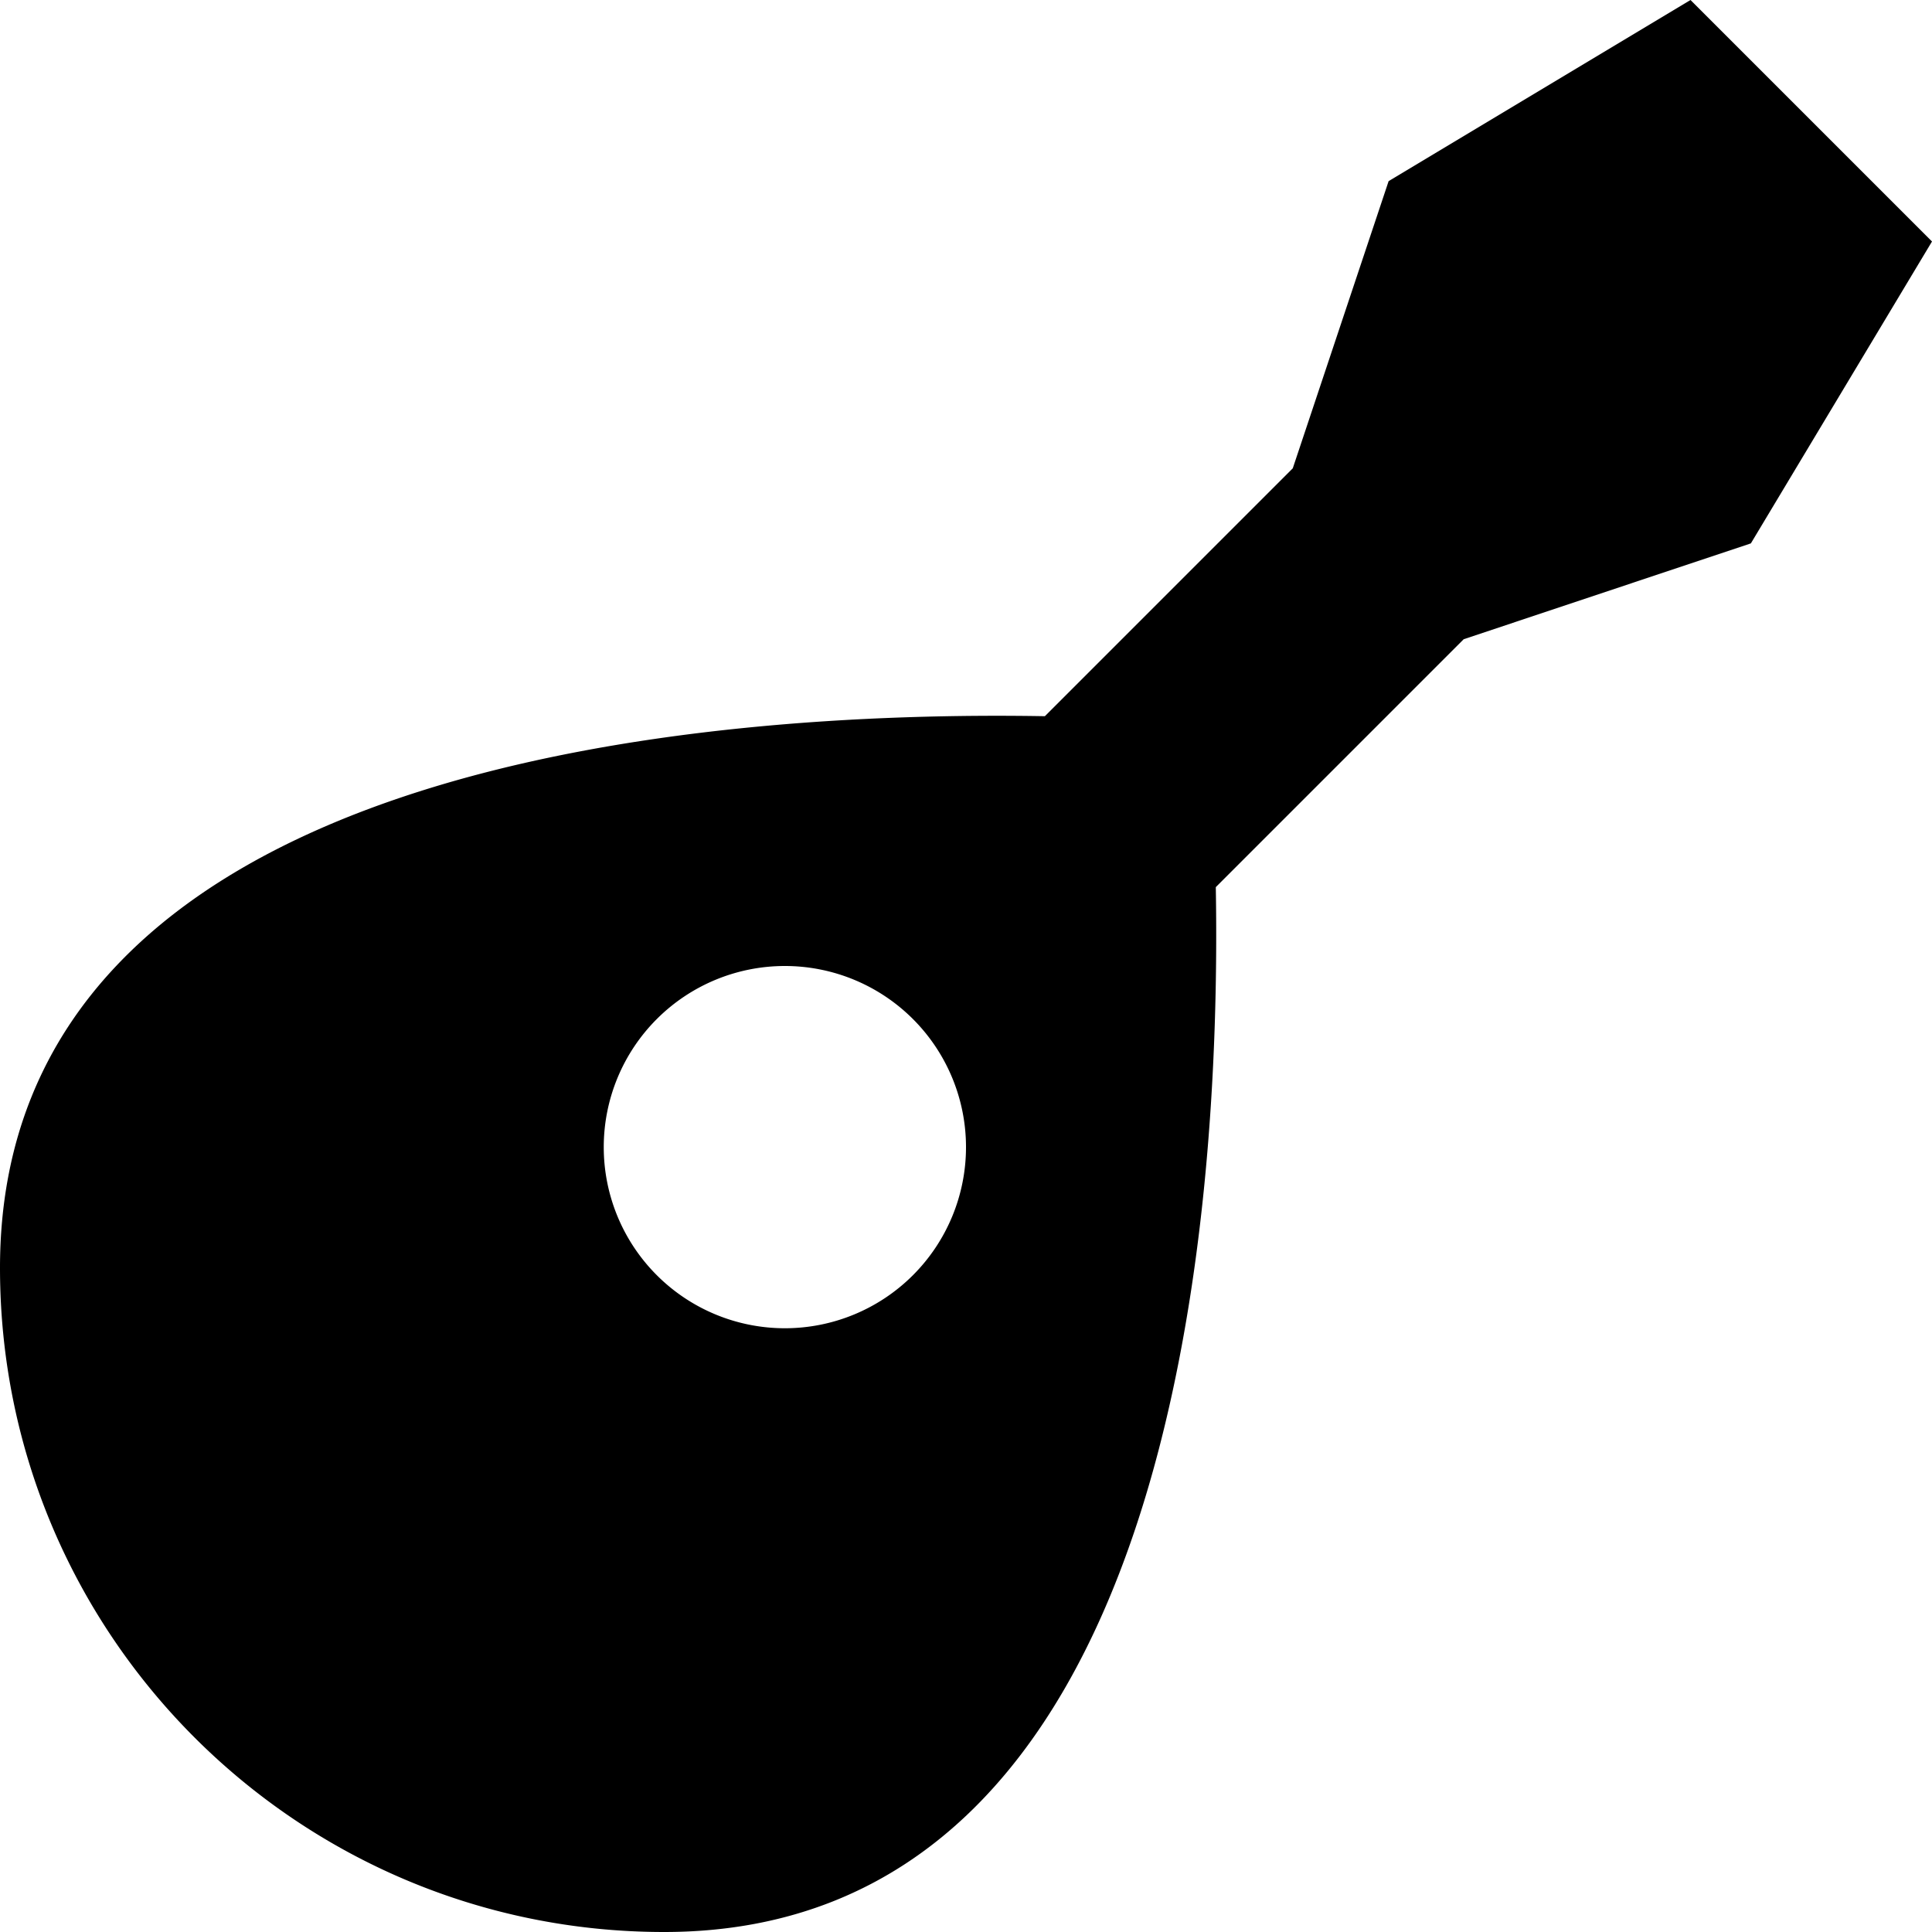 <svg xmlns="http://www.w3.org/2000/svg" viewBox="0 0 512 512"><!--! Font Awesome Pro 7.0.0 by @fontawesome - https://fontawesome.com License - https://fontawesome.com/license (Commercial License) Copyright 2025 Fonticons, Inc. --><path fill="currentColor" d="M448 0l-80 48-25.4 76.1-65.7 65.7C189.6 188.3 0 200.5 0 336 0 433.2 78.8 512 176 512 311.5 512 323.7 322.4 322.2 235.1l65.7-65.7 76.1-25.4 48-80-64-64zM208 256a48 48 0 1 1 0 96 48 48 0 1 1 0-96z"/></svg>